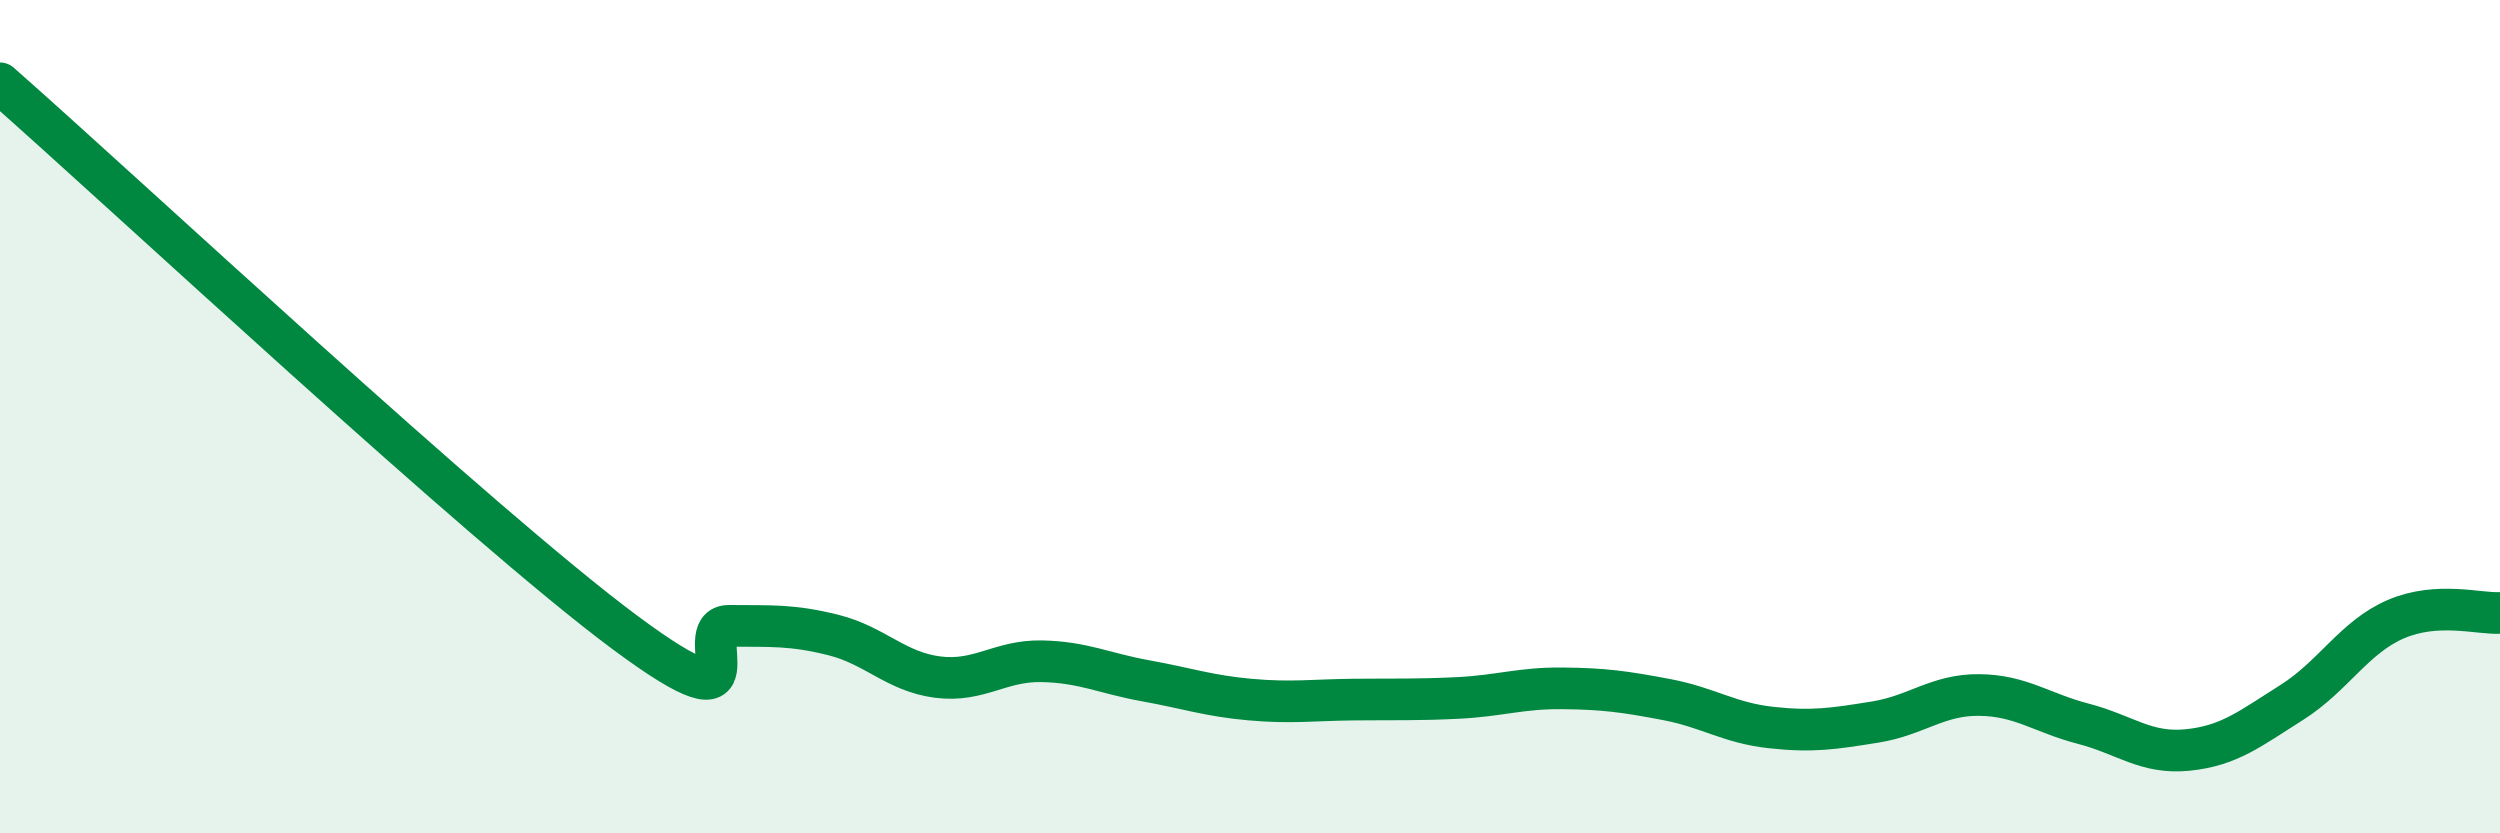 
    <svg width="60" height="20" viewBox="0 0 60 20" xmlns="http://www.w3.org/2000/svg">
      <path
        d="M 0,2 C 3,4.64 11.5,12.58 15,15.18 C 18.5,17.78 16.5,15.01 17.5,15.02 C 18.5,15.03 19,14.99 20,15.24 C 21,15.49 21.5,16.12 22.5,16.25 C 23.5,16.38 24,15.85 25,15.87 C 26,15.89 26.5,16.16 27.5,16.34 C 28.5,16.52 29,16.7 30,16.79 C 31,16.88 31.5,16.8 32.5,16.79 C 33.5,16.78 34,16.8 35,16.75 C 36,16.7 36.5,16.51 37.5,16.52 C 38.5,16.53 39,16.6 40,16.79 C 41,16.98 41.5,17.35 42.5,17.46 C 43.5,17.57 44,17.49 45,17.33 C 46,17.17 46.5,16.67 47.5,16.68 C 48.5,16.69 49,17.11 50,17.37 C 51,17.63 51.5,18.1 52.5,18 C 53.5,17.9 54,17.49 55,16.86 C 56,16.23 56.5,15.29 57.5,14.86 C 58.5,14.43 59.5,14.74 60,14.71L60 20L0 20Z"
        fill="#008740"
        opacity="0.1"
        stroke-linecap="round"
        stroke-linejoin="round"
      />
      <path
        d="M 0,2 C 3,4.64 11.5,12.58 15,15.18 C 18.5,17.78 16.5,15.01 17.5,15.02 C 18.5,15.03 19,14.99 20,15.24 C 21,15.49 21.5,16.12 22.5,16.25 C 23.5,16.38 24,15.85 25,15.87 C 26,15.89 26.5,16.16 27.5,16.34 C 28.5,16.52 29,16.7 30,16.79 C 31,16.88 31.5,16.8 32.5,16.79 C 33.5,16.78 34,16.8 35,16.75 C 36,16.7 36.5,16.51 37.5,16.52 C 38.5,16.53 39,16.6 40,16.79 C 41,16.98 41.5,17.35 42.5,17.46 C 43.5,17.57 44,17.49 45,17.33 C 46,17.17 46.5,16.67 47.5,16.68 C 48.5,16.69 49,17.11 50,17.37 C 51,17.63 51.5,18.1 52.5,18 C 53.5,17.9 54,17.49 55,16.86 C 56,16.23 56.5,15.29 57.5,14.86 C 58.5,14.43 59.5,14.74 60,14.71"
        stroke="#008740"
        stroke-width="1"
        fill="none"
        stroke-linecap="round"
        stroke-linejoin="round"
      />
    </svg>
  